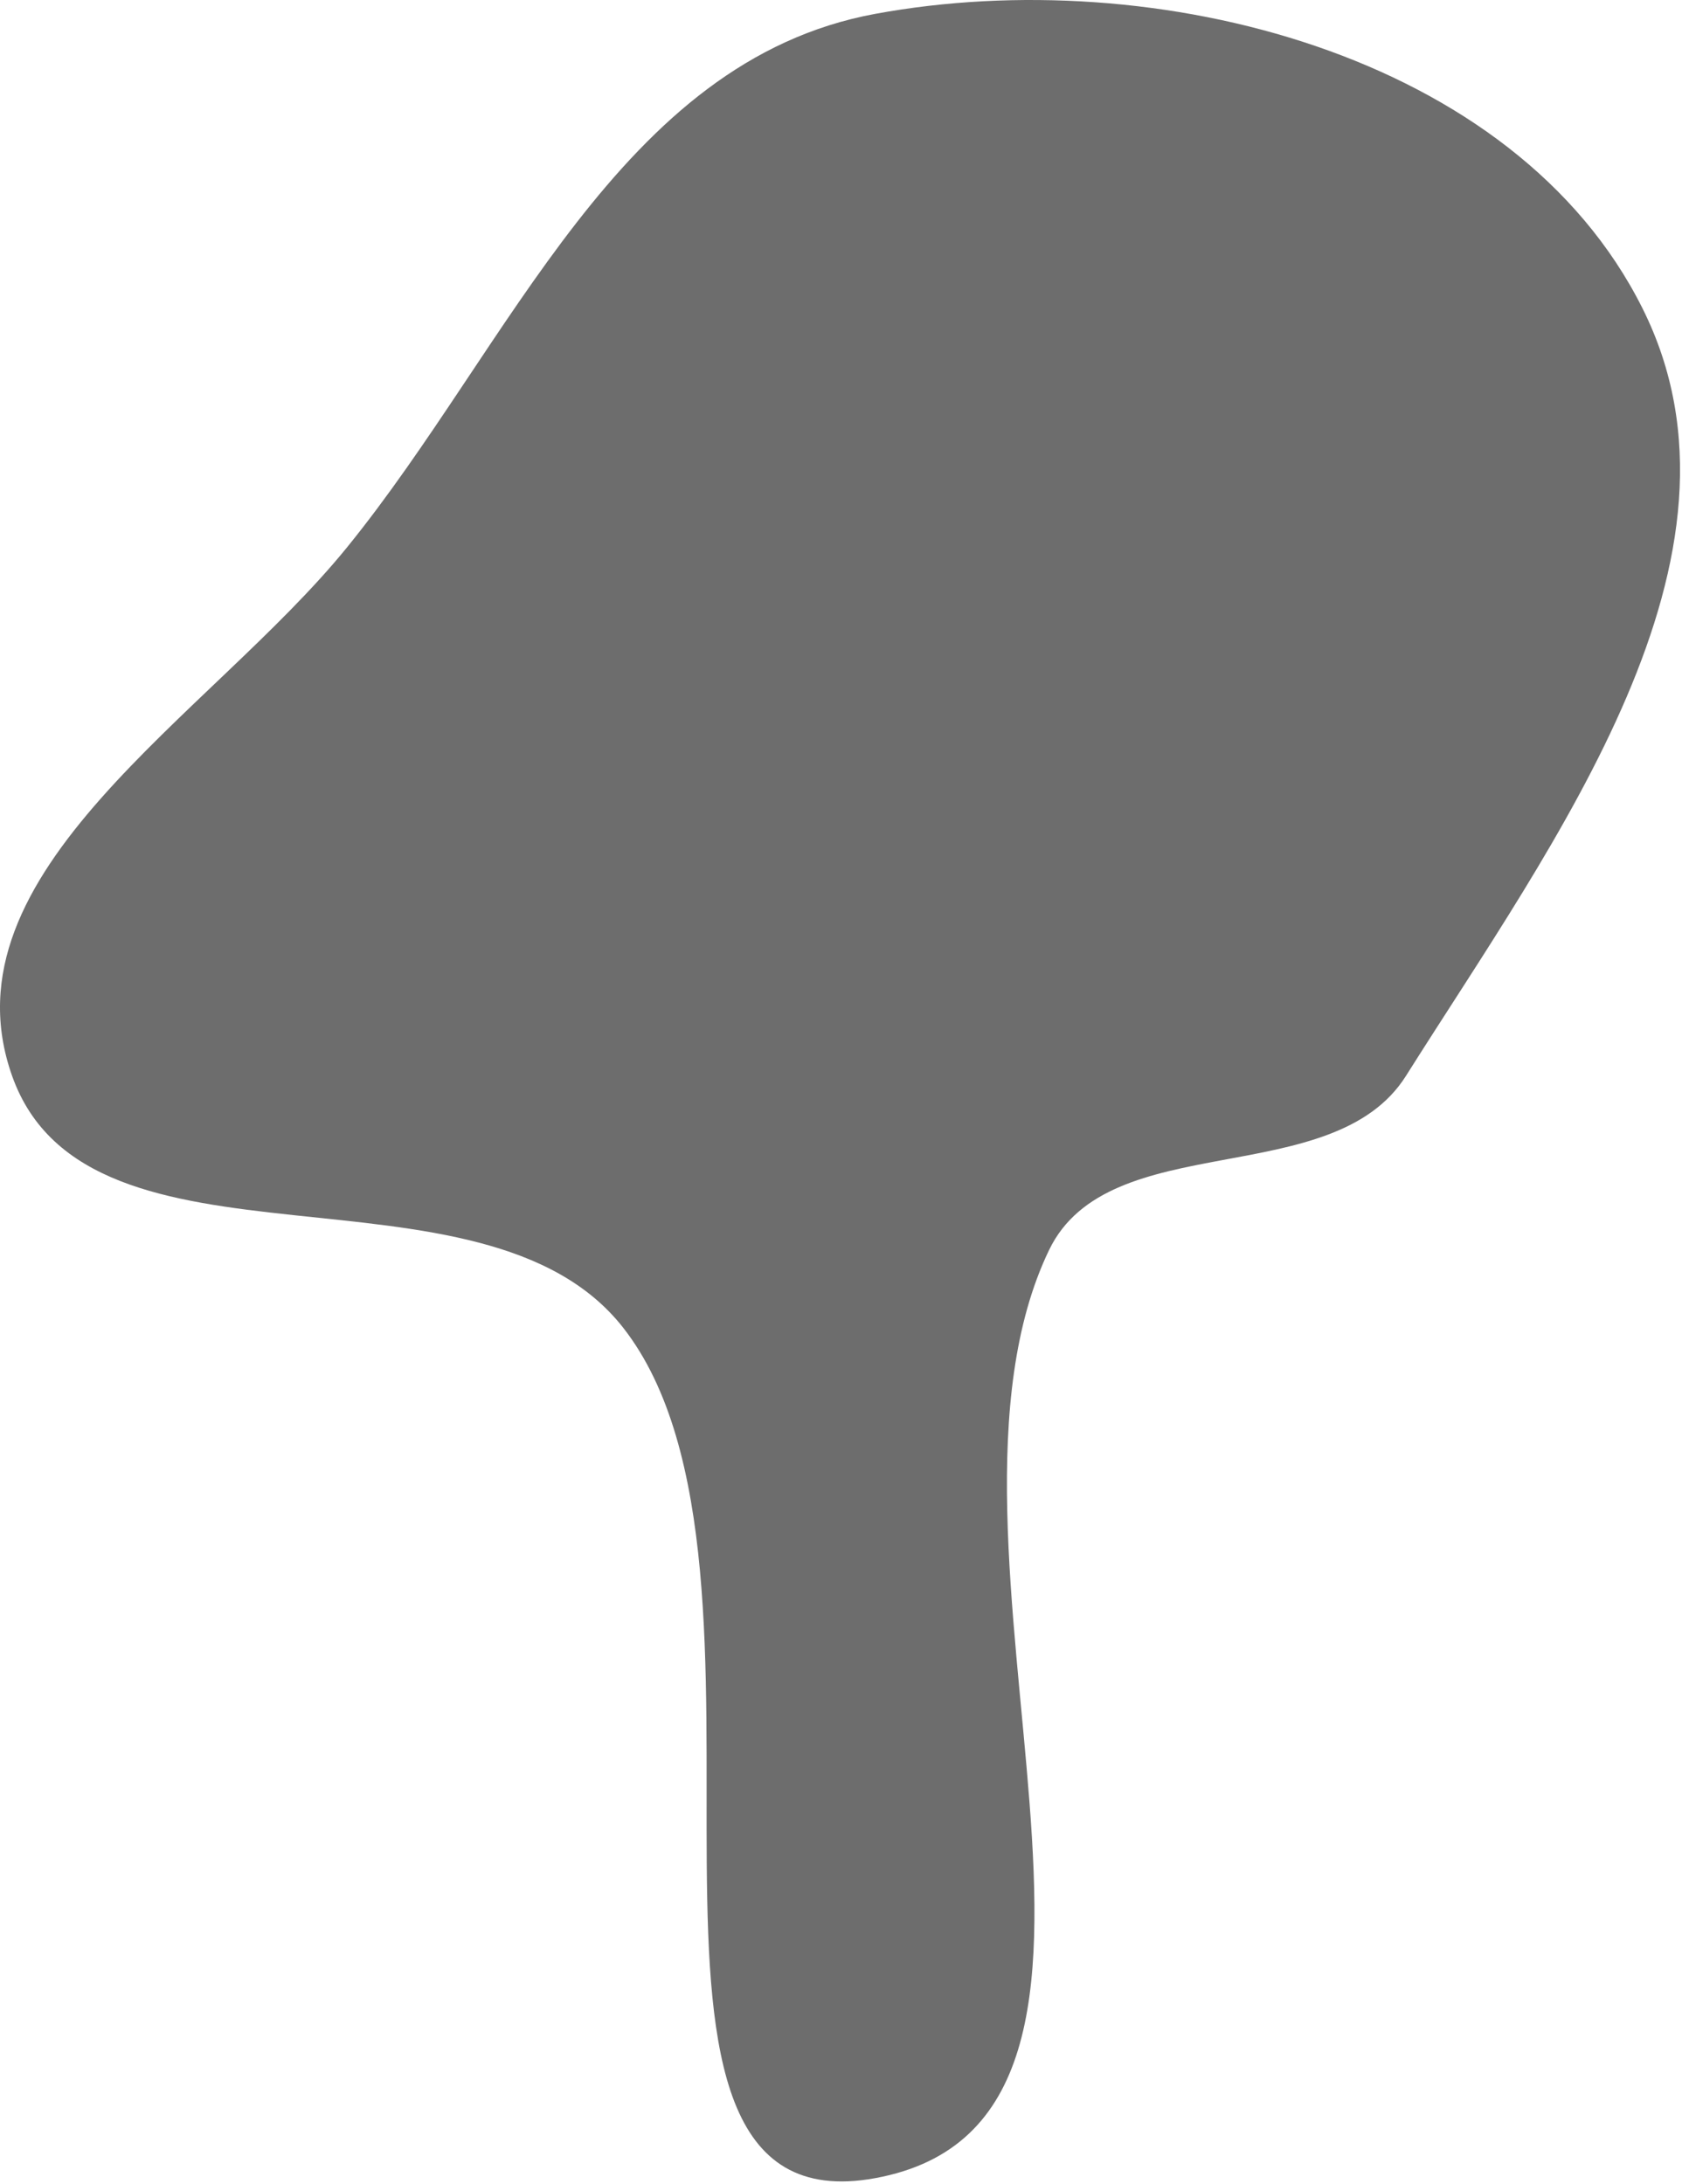 <svg width="536" height="696" viewBox="0 0 536 696" fill="none" xmlns="http://www.w3.org/2000/svg">
<path fill-rule="evenodd" clip-rule="evenodd" d="M278.835 4.431C368.1 -12.053 482.817 17.069 523.412 98.26C563.072 177.582 495.319 267.807 448.036 342.836C424.659 379.93 353.343 358.812 334.314 398.315C289.059 492.263 381.421 675.37 278.835 694.09C182.486 711.673 258.961 500.203 198.588 423.083C153.598 365.614 28.229 411.63 3.854 342.836C-19.209 277.749 66.964 228.101 110.511 174.511C162.802 110.158 197.294 19.49 278.835 4.431Z" fill="#6D6D6D"/>
</svg>
